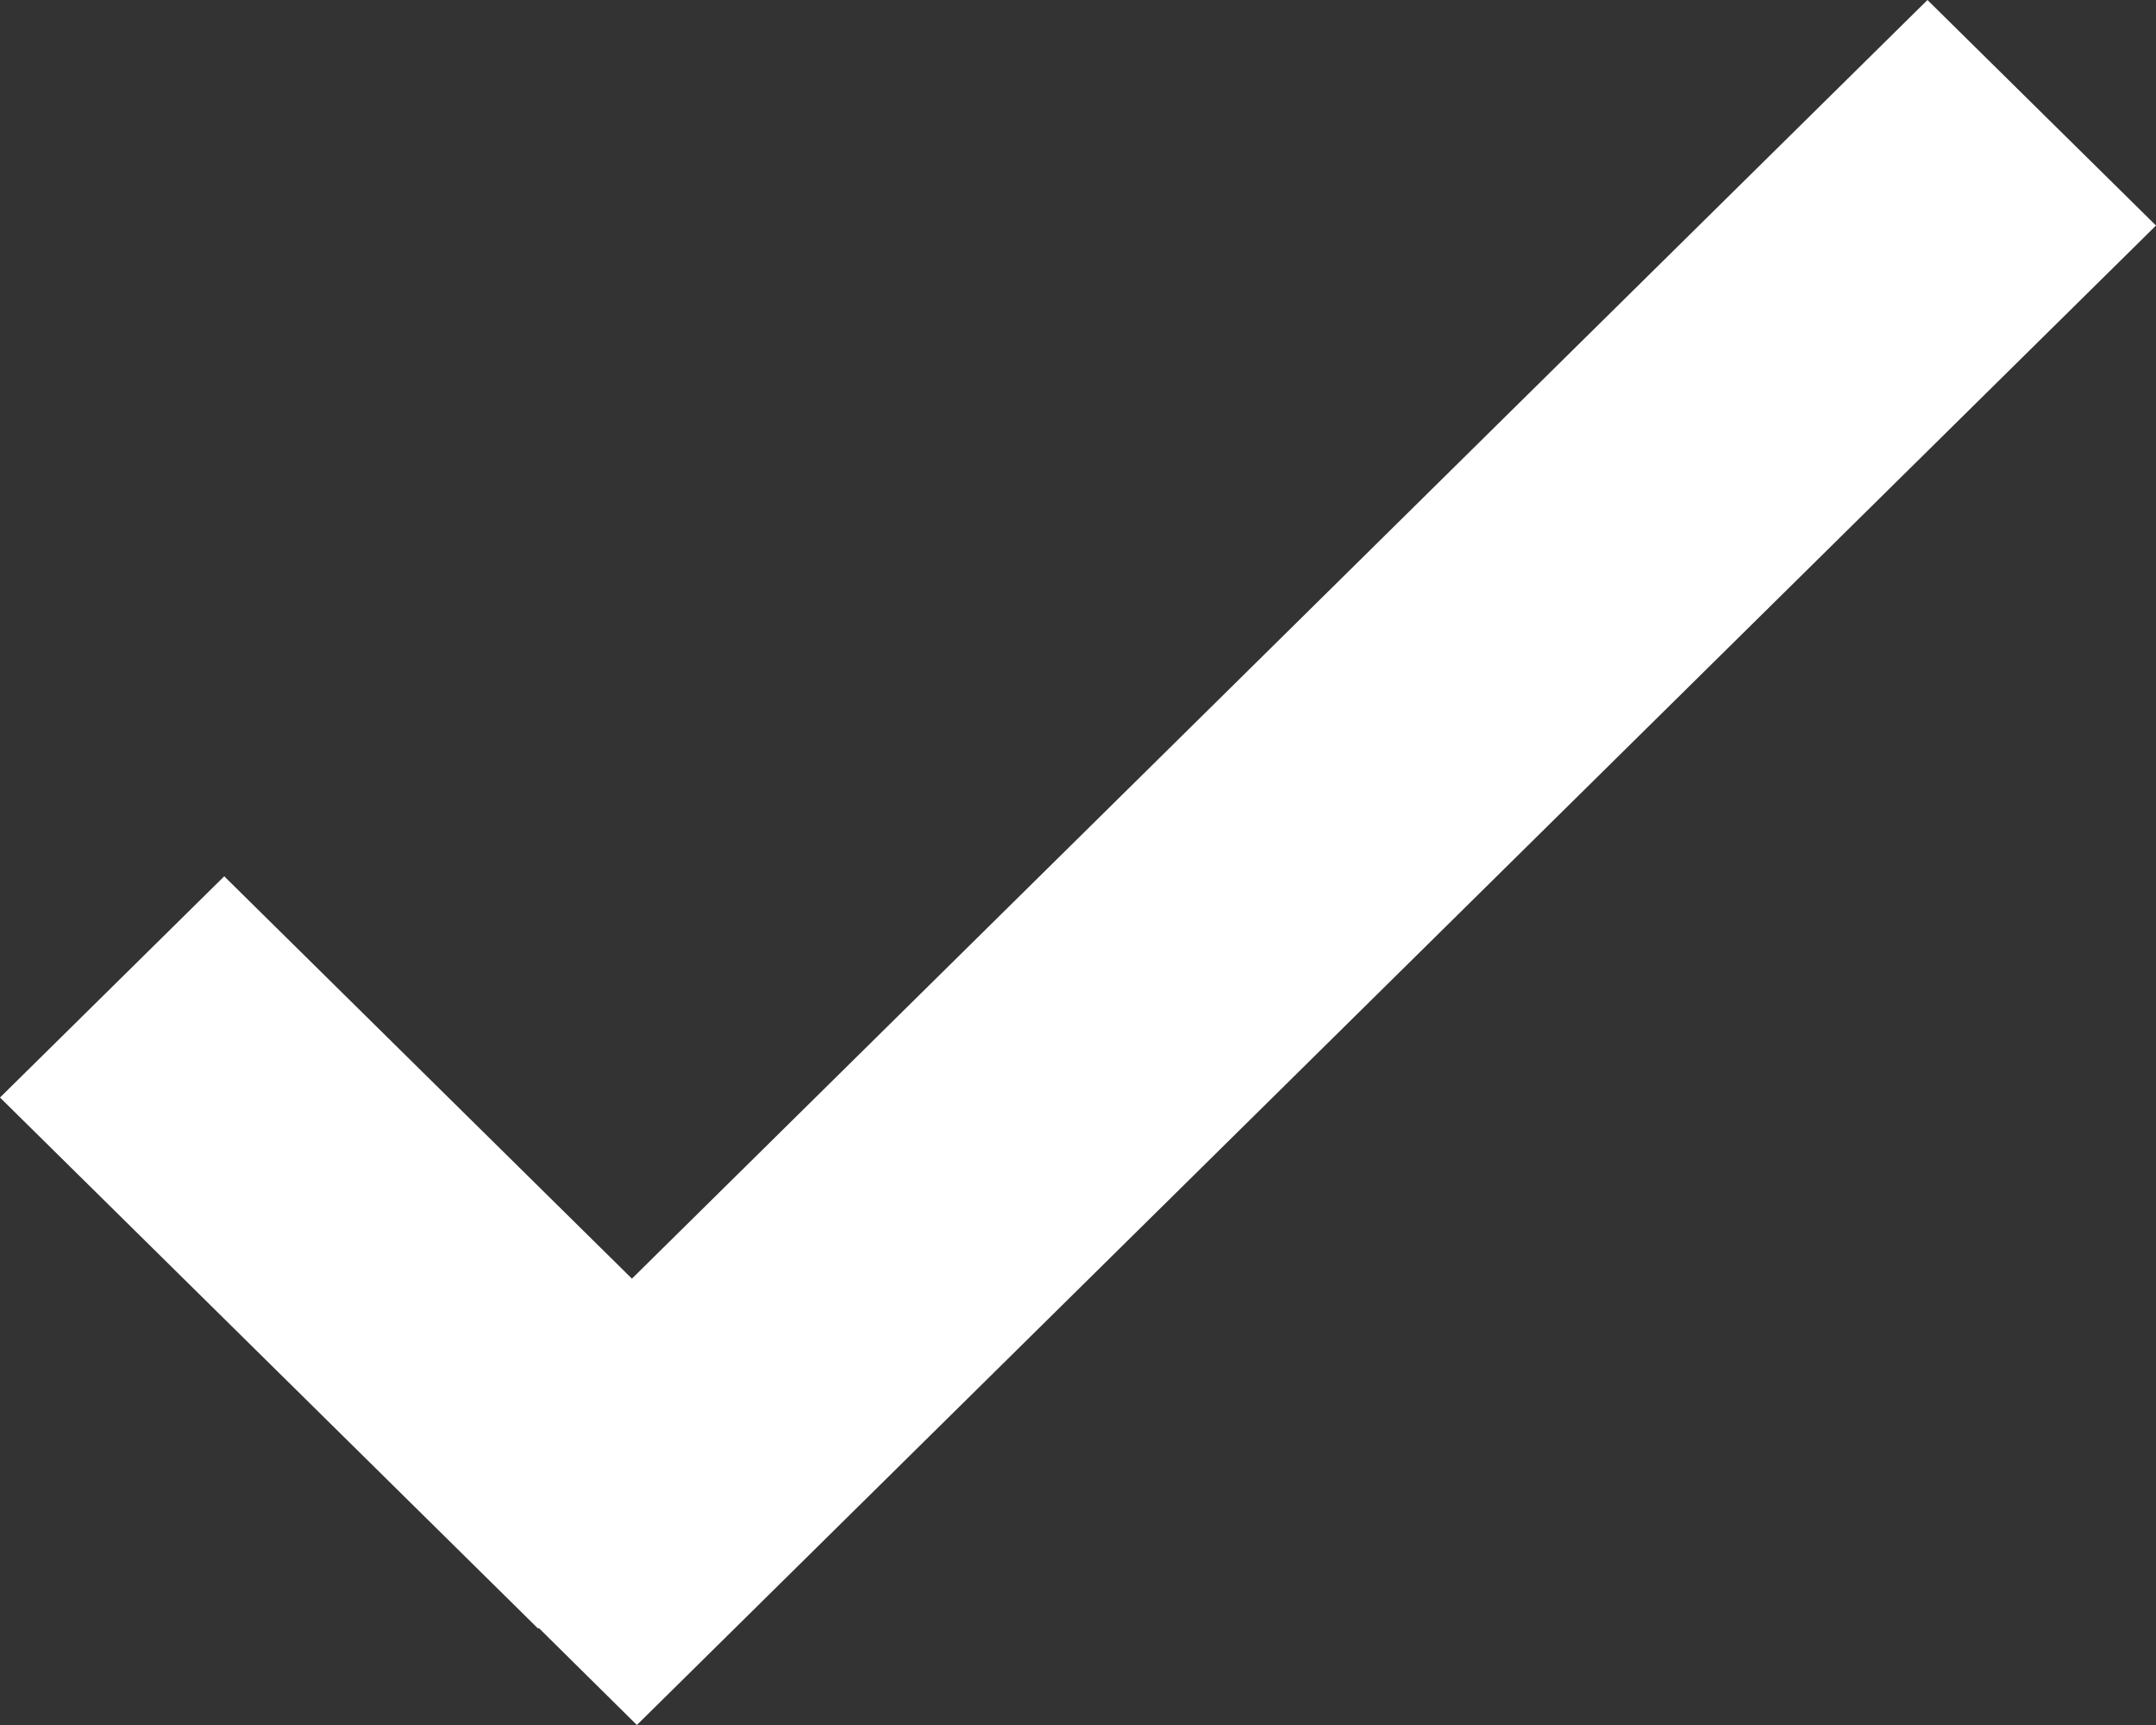 <?xml version="1.0" encoding="UTF-8"?>
<svg width="10px" height="8px" viewBox="0 0 10 8" version="1.1" xmlns="http://www.w3.org/2000/svg" xmlns:xlink="http://www.w3.org/1999/xlink">
    <rect x="0" y="0" width="10" height="8" fill="#333333" stroke="none"/>
    <!-- Generator: Sketch 64 (93537) - https://sketch.com -->
    <title>Fill 1</title>
    <desc>Created with Sketch.</desc>
    <g id="Page-1" stroke="none" stroke-width="1" fill="none" fill-rule="evenodd">
        <g id="Product_001" transform="translate(-520, -984)" fill="#FFFFFF">
            <g id="Group-9" transform="translate(0, 950)">
                <g id="Group-6" transform="translate(481, 3)">
                    <g id="Group-3" transform="translate(36, 26)">
                        <g id="Group-4" transform="translate(0, 2)">
                            <g id="tick" transform="translate(3, 3)">
                                <polygon id="Fill-1" points="2.931 5.93 1.04 4.064 0 5.09 2.496 7.553 2.499 7.55 2.954 8 10 1.046 8.94 0"></polygon>
                            </g>
                        </g>
                    </g>
                </g>
            </g>
        </g>
    </g>
</svg>